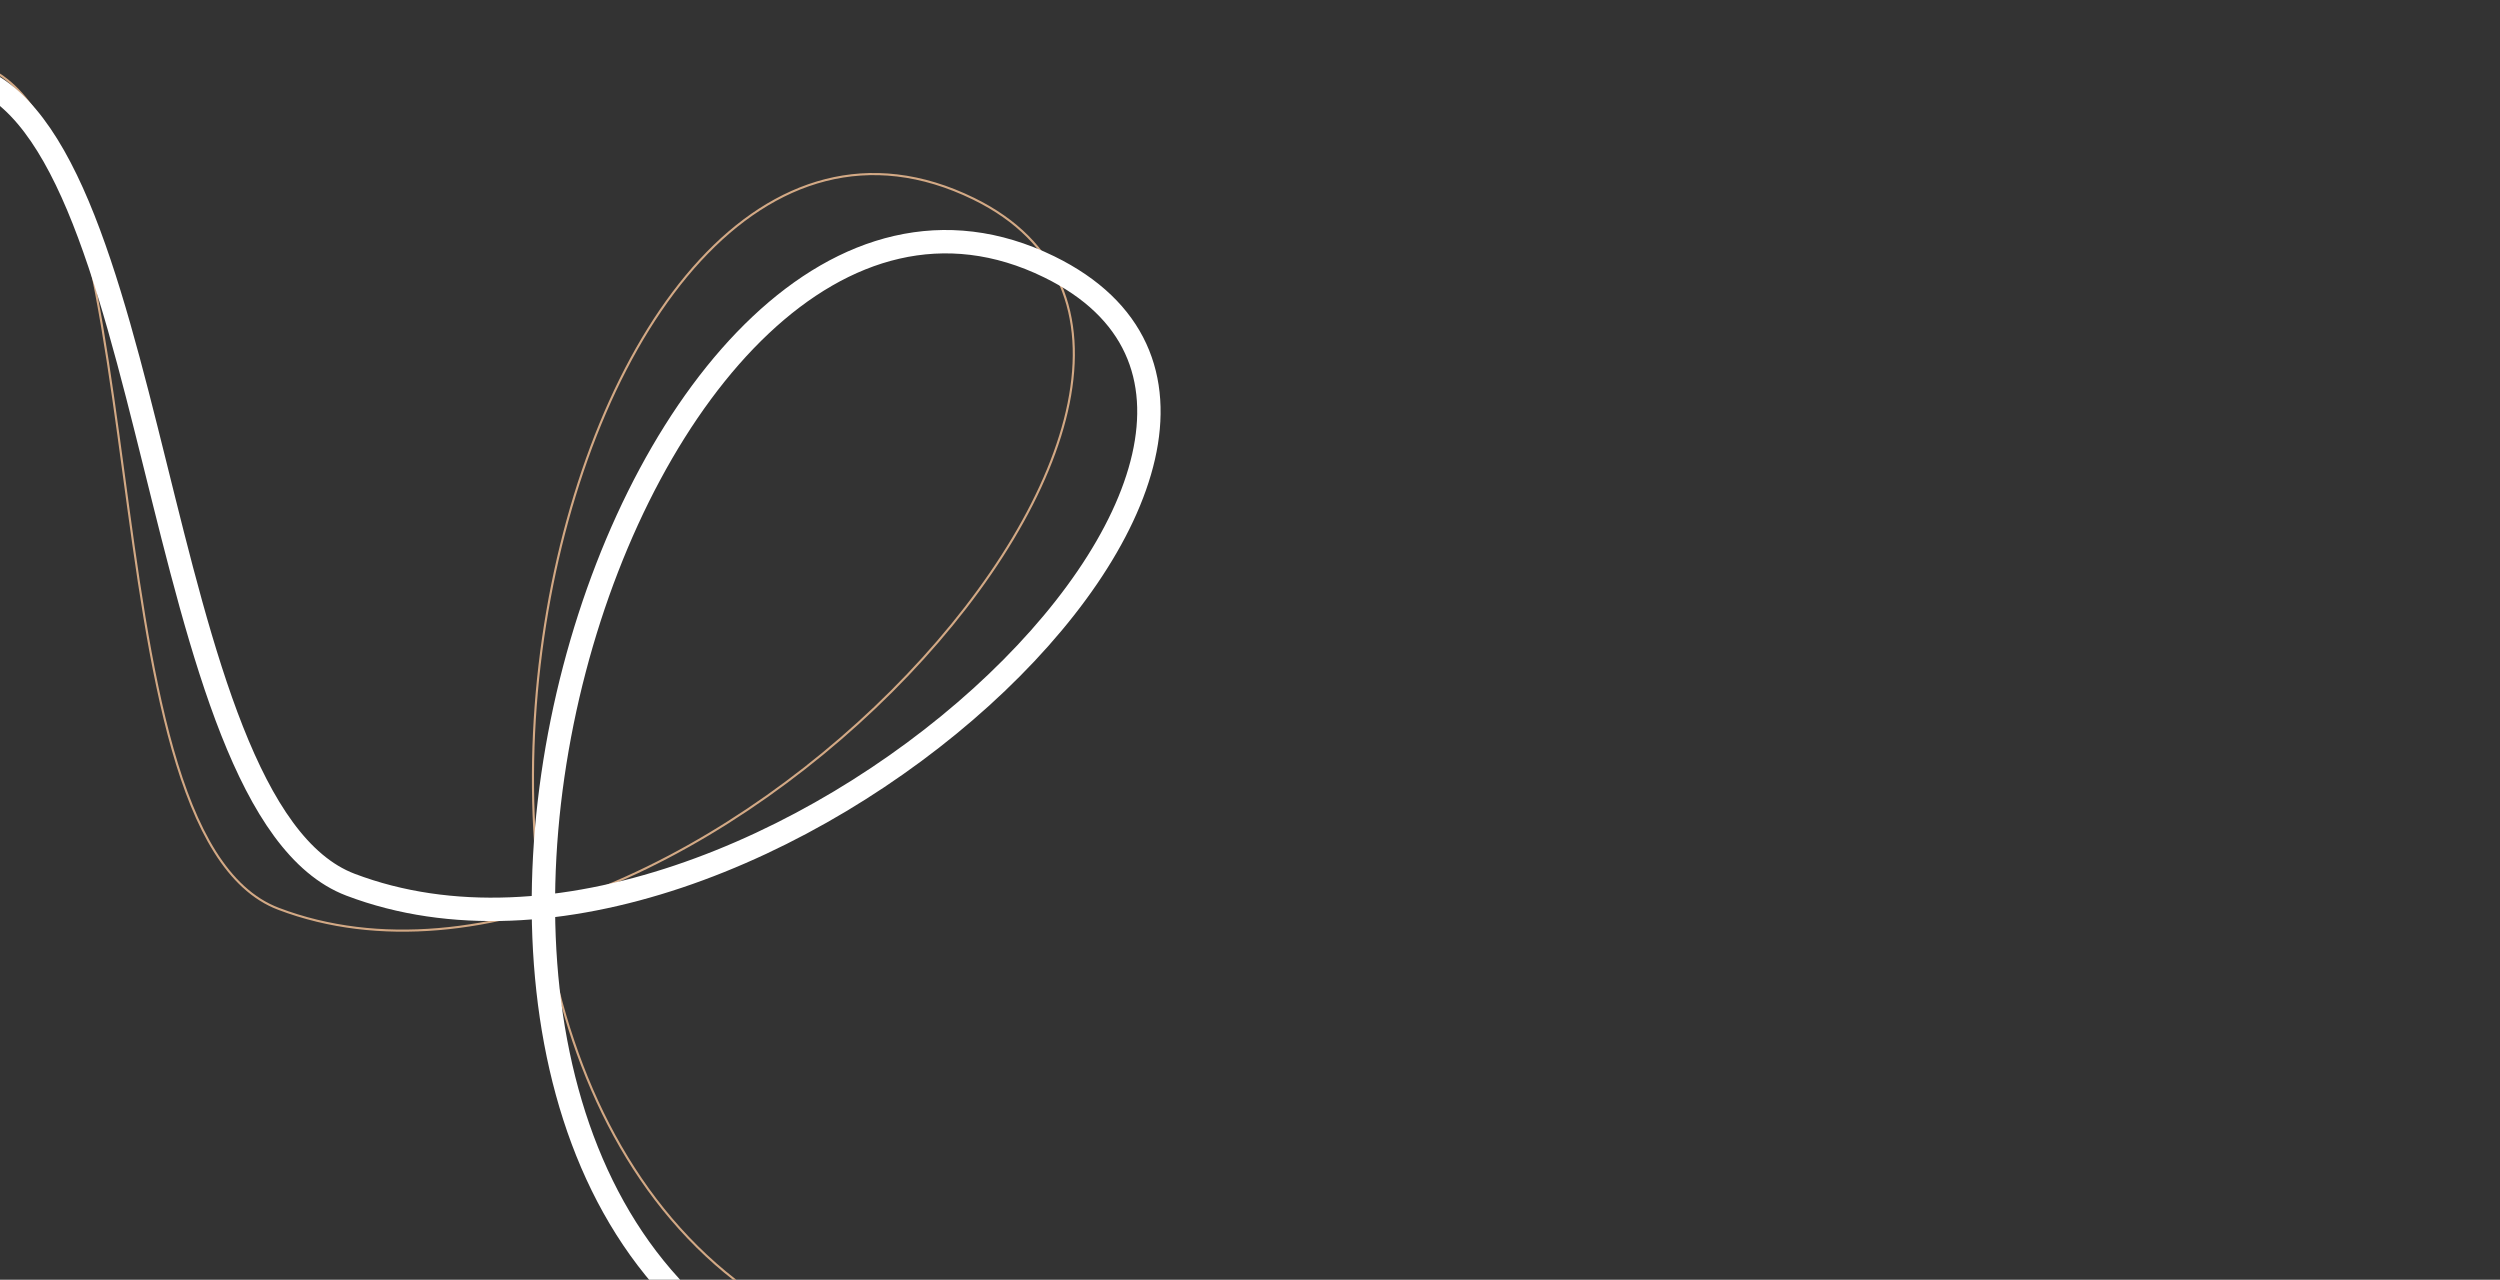 <svg width="1176" height="602" viewBox="0 0 1176 602" fill="none" xmlns="http://www.w3.org/2000/svg">
<rect x="0" y="0" width="1176" height="602" fill="#333333" stroke="none"/>
<g clip-path="url(#clip1_0_1)">
  <path d="M-14.997 29C80.893 47.65 35.123 391.07 131.003 427.5C320.143 499.365 622.003 173.701 458.003 93.5C261.003 -2.839 141.753 528.49 393.503 629.5C645.253 730.51 782.873 642.76 966.503 693C1141.26 740.82 1133.5 835.5 1133.5 835.5" stroke="#D3A985" stroke-miterlimit="10"/>
</g>
<g clip-path="url(#clip0_0_1)">
  <path d="M-19.022 34.4C76.868 53.05 68.978 379.73 164.858 416.16C353.998 488.025 657.498 205.701 493.498 125.5C296.498 29.162 131.748 550.99 383.498 652C635.248 753.01 787.218 628.02 970.848 678.26C1145.61 726.08 1198.76 839.87 1198.76 839.87" stroke="white" stroke-width="11" stroke-miterlimit="10"/>
</g>
<defs>
<clipPath id="clip0_0_1">
<rect width="1176" height="573" fill="white" transform="translate(0 29)"/>
</clipPath>
<clipPath id="clip1_0_1">
<rect width="1102" height="602" fill="white"/>
</clipPath>
</defs>
</svg>
